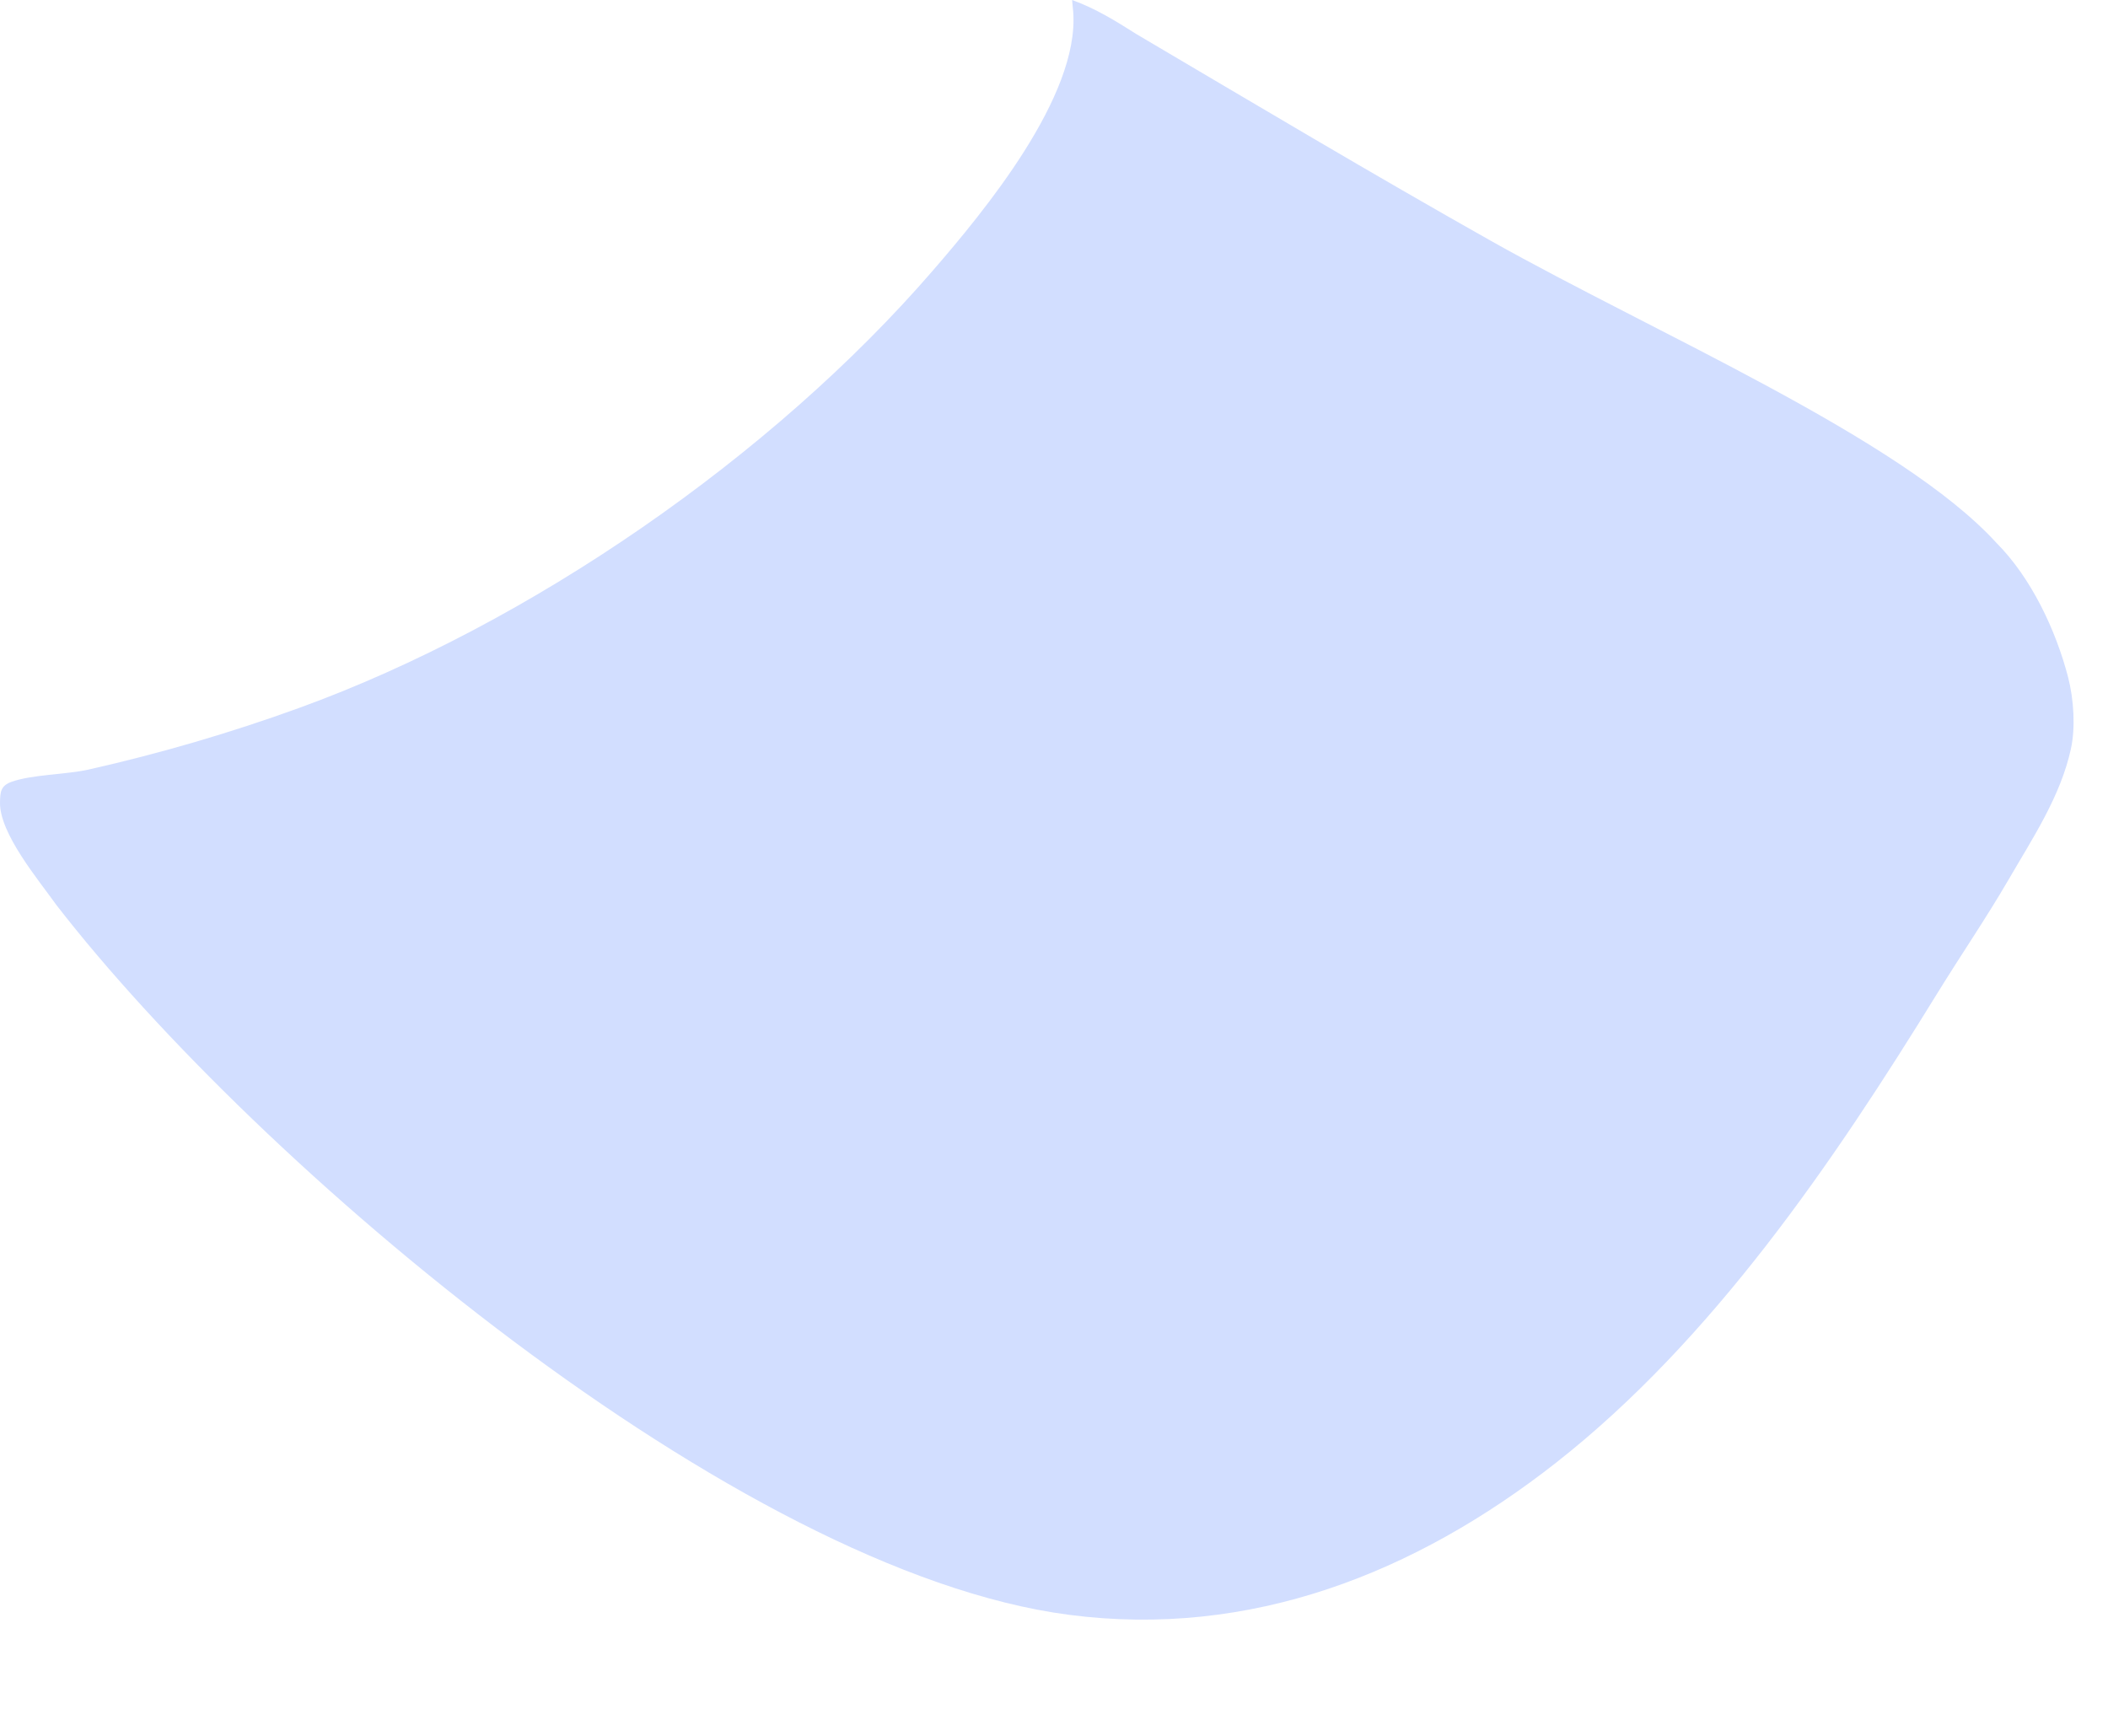 <?xml version="1.0" encoding="utf-8"?>
<svg xmlns="http://www.w3.org/2000/svg" fill="none" height="100%" overflow="visible" preserveAspectRatio="none" style="display: block;" viewBox="0 0 17 14" width="100%">
<path d="M8.646 0C8.837 0.069 8.997 0.169 9.168 0.277C10.117 0.837 11.068 1.404 12.028 1.945C13.353 2.69 15.328 3.534 16.099 4.377C16.381 4.66 16.579 5.081 16.678 5.461C16.725 5.643 16.738 5.87 16.701 6.039C16.618 6.423 16.389 6.765 16.196 7.098C16.015 7.409 15.815 7.7 15.618 8.02C14.785 9.373 13.811 10.806 12.549 11.797C11.411 12.69 10.082 13.214 8.622 13.024C5.938 12.675 2.076 9.393 0.454 7.298C0.312 7.098 -0.006 6.721 7.46704e-05 6.47C0.002 6.388 0.005 6.339 0.089 6.307C0.255 6.246 0.529 6.248 0.713 6.207C1.29 6.077 1.858 5.911 2.414 5.709C4.268 5.036 6.23 3.679 7.524 2.181C7.934 1.707 8.705 0.778 8.655 0.097L8.646 0Z" fill="#D2DEFF" id="Vector"/>
</svg>